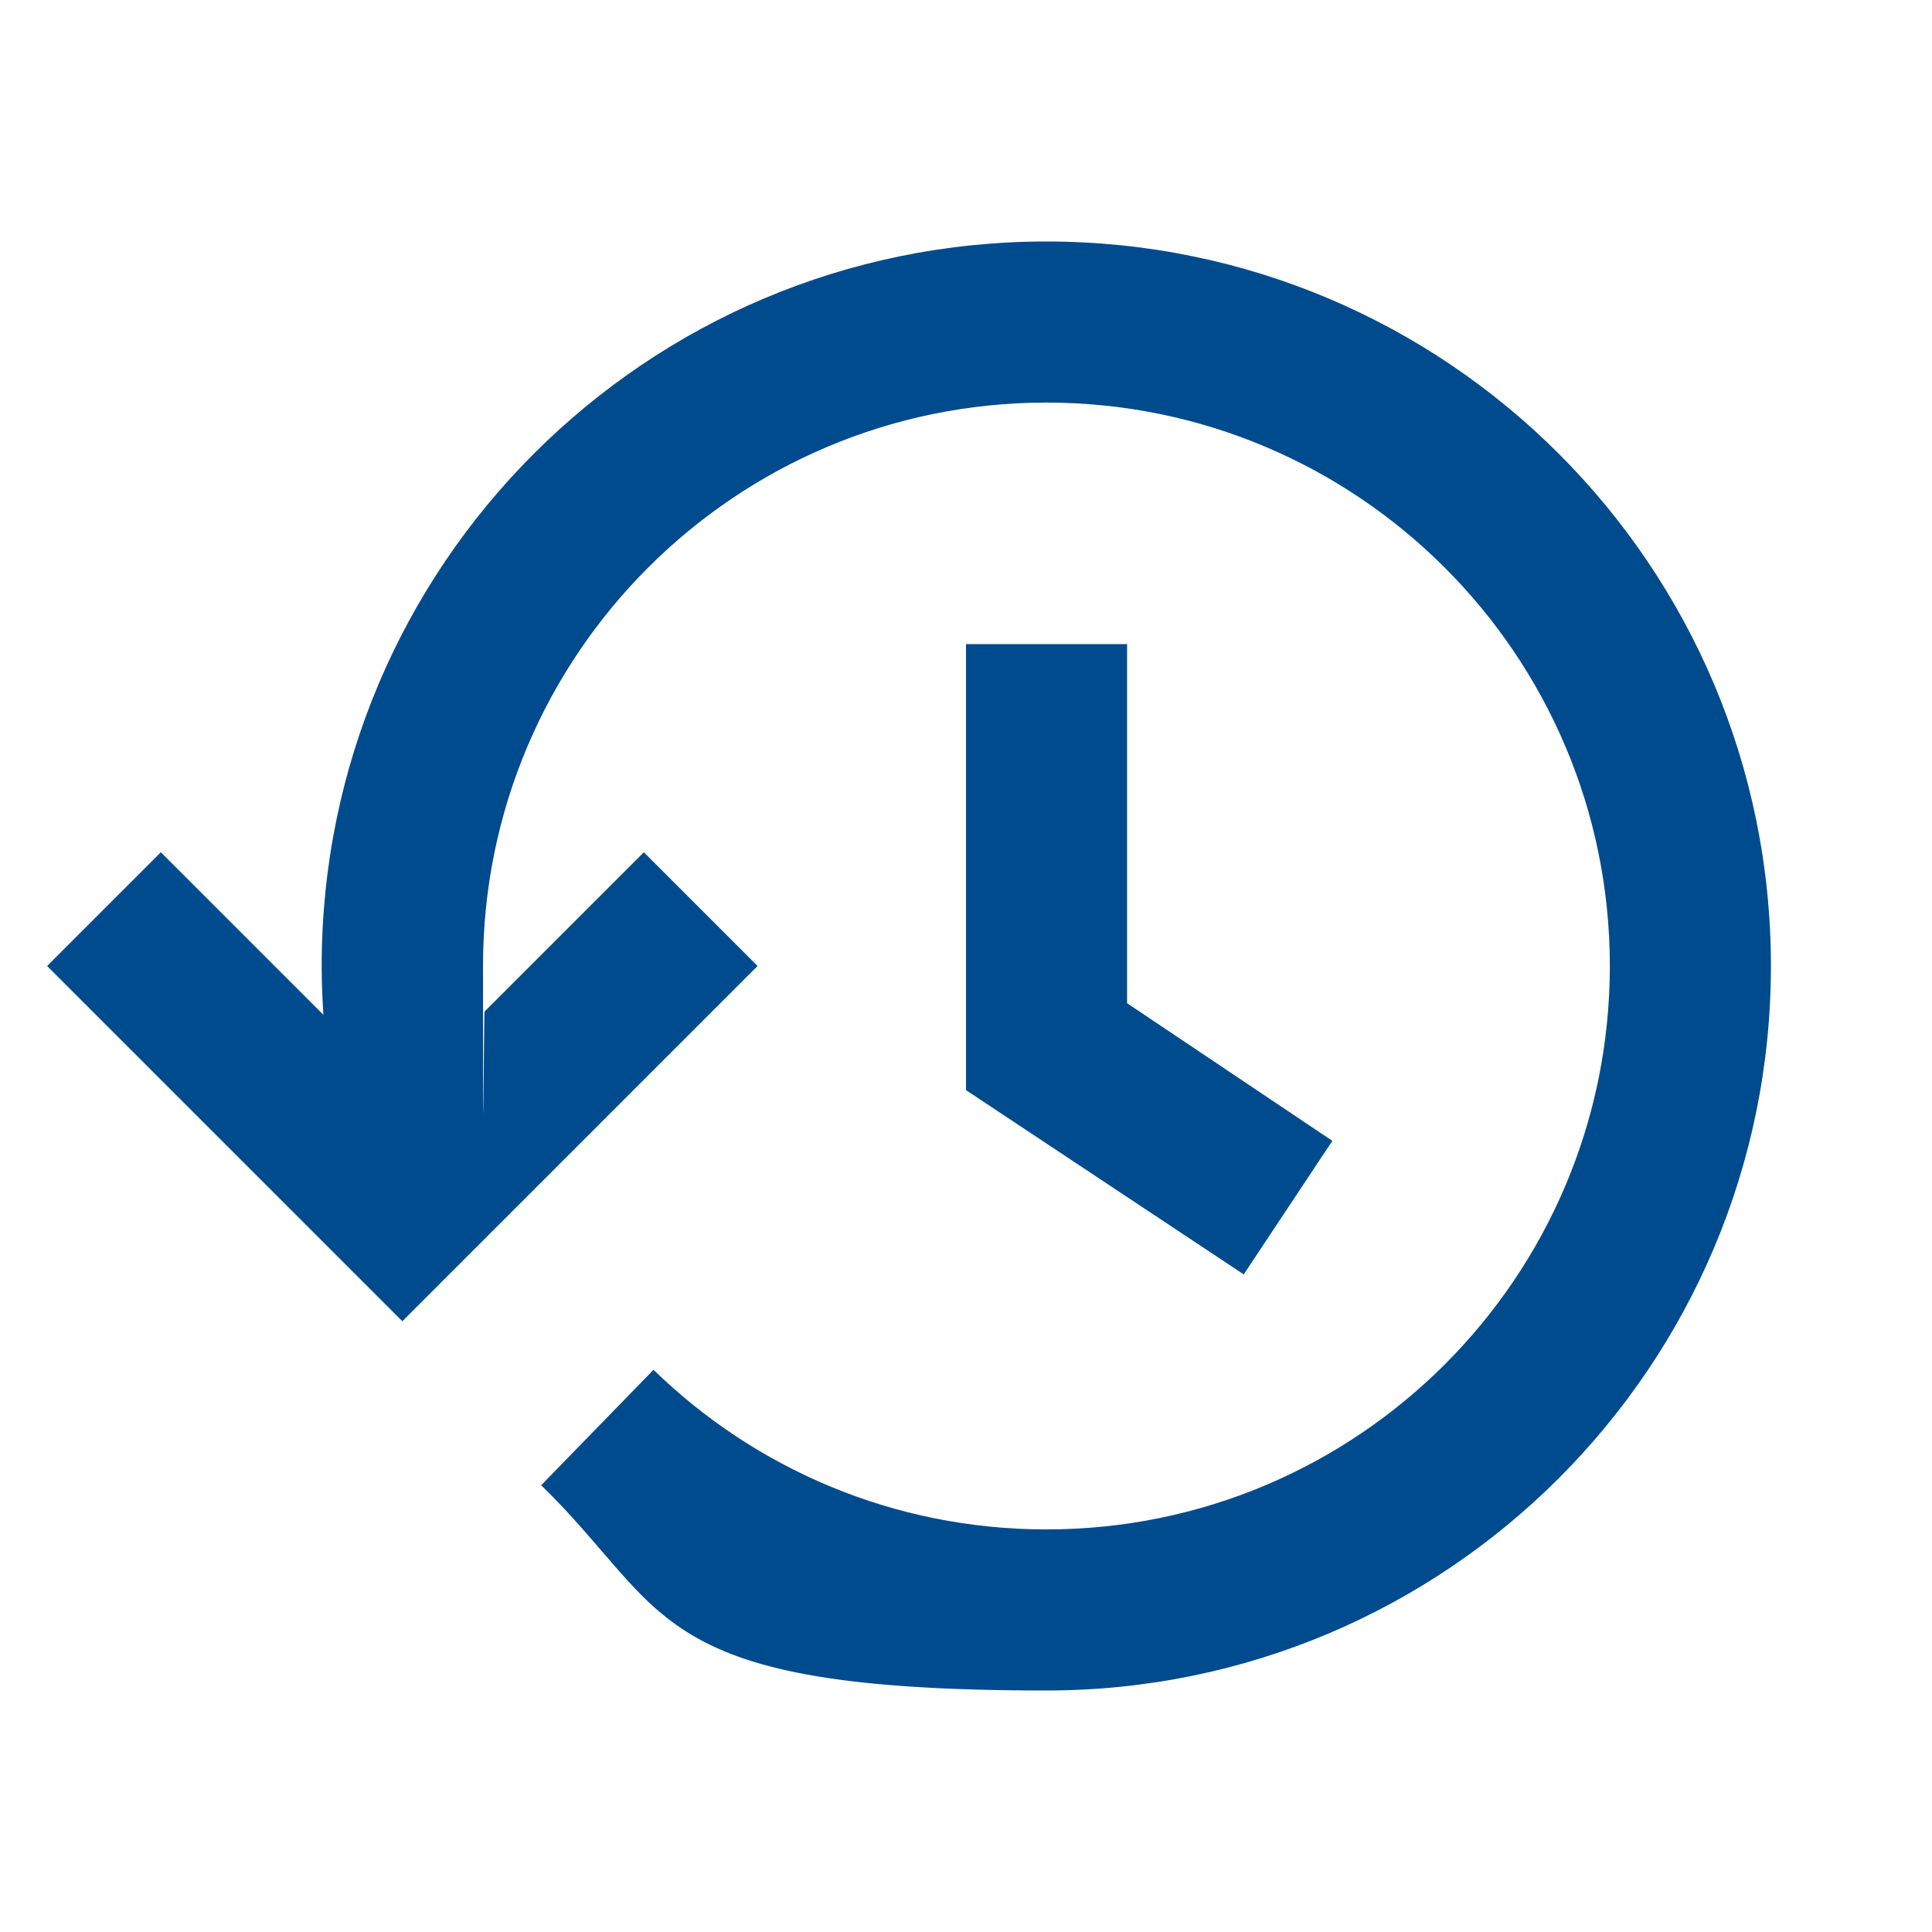 <svg xmlns="http://www.w3.org/2000/svg" id="Ebene_1" viewBox="0 0 800 800"><defs><style>      .st0 {        fill: #004b8d;        fill-rule: evenodd;      }    </style></defs><g id="Page-1"><g id="icon"><path id="Combined-Shape" class="st0" d="M433.3,100c165.7,0,300,134.3,300,300s-134.3,300-300,300-155.2-32.4-209.2-85l46.5-47.8c42,40.9,99.4,66.1,162.7,66.1,128.9,0,233.3-104.5,233.3-233.3s-104.5-233.3-233.3-233.3-233.3,104.5-233.3,233.3.3,12.6.7,18.8l65.9-65.9,47.1,47.1-147.1,147.1L19.5,400l47.1-47.1,67.3,67.3c-.4-6.7-.7-13.4-.7-20.2,0-165.7,134.3-300,300-300ZM466.7,266.7v148.7l85,57-36.7,55.3-115-76.3v-184.7h66.7Z"></path></g></g></svg>
